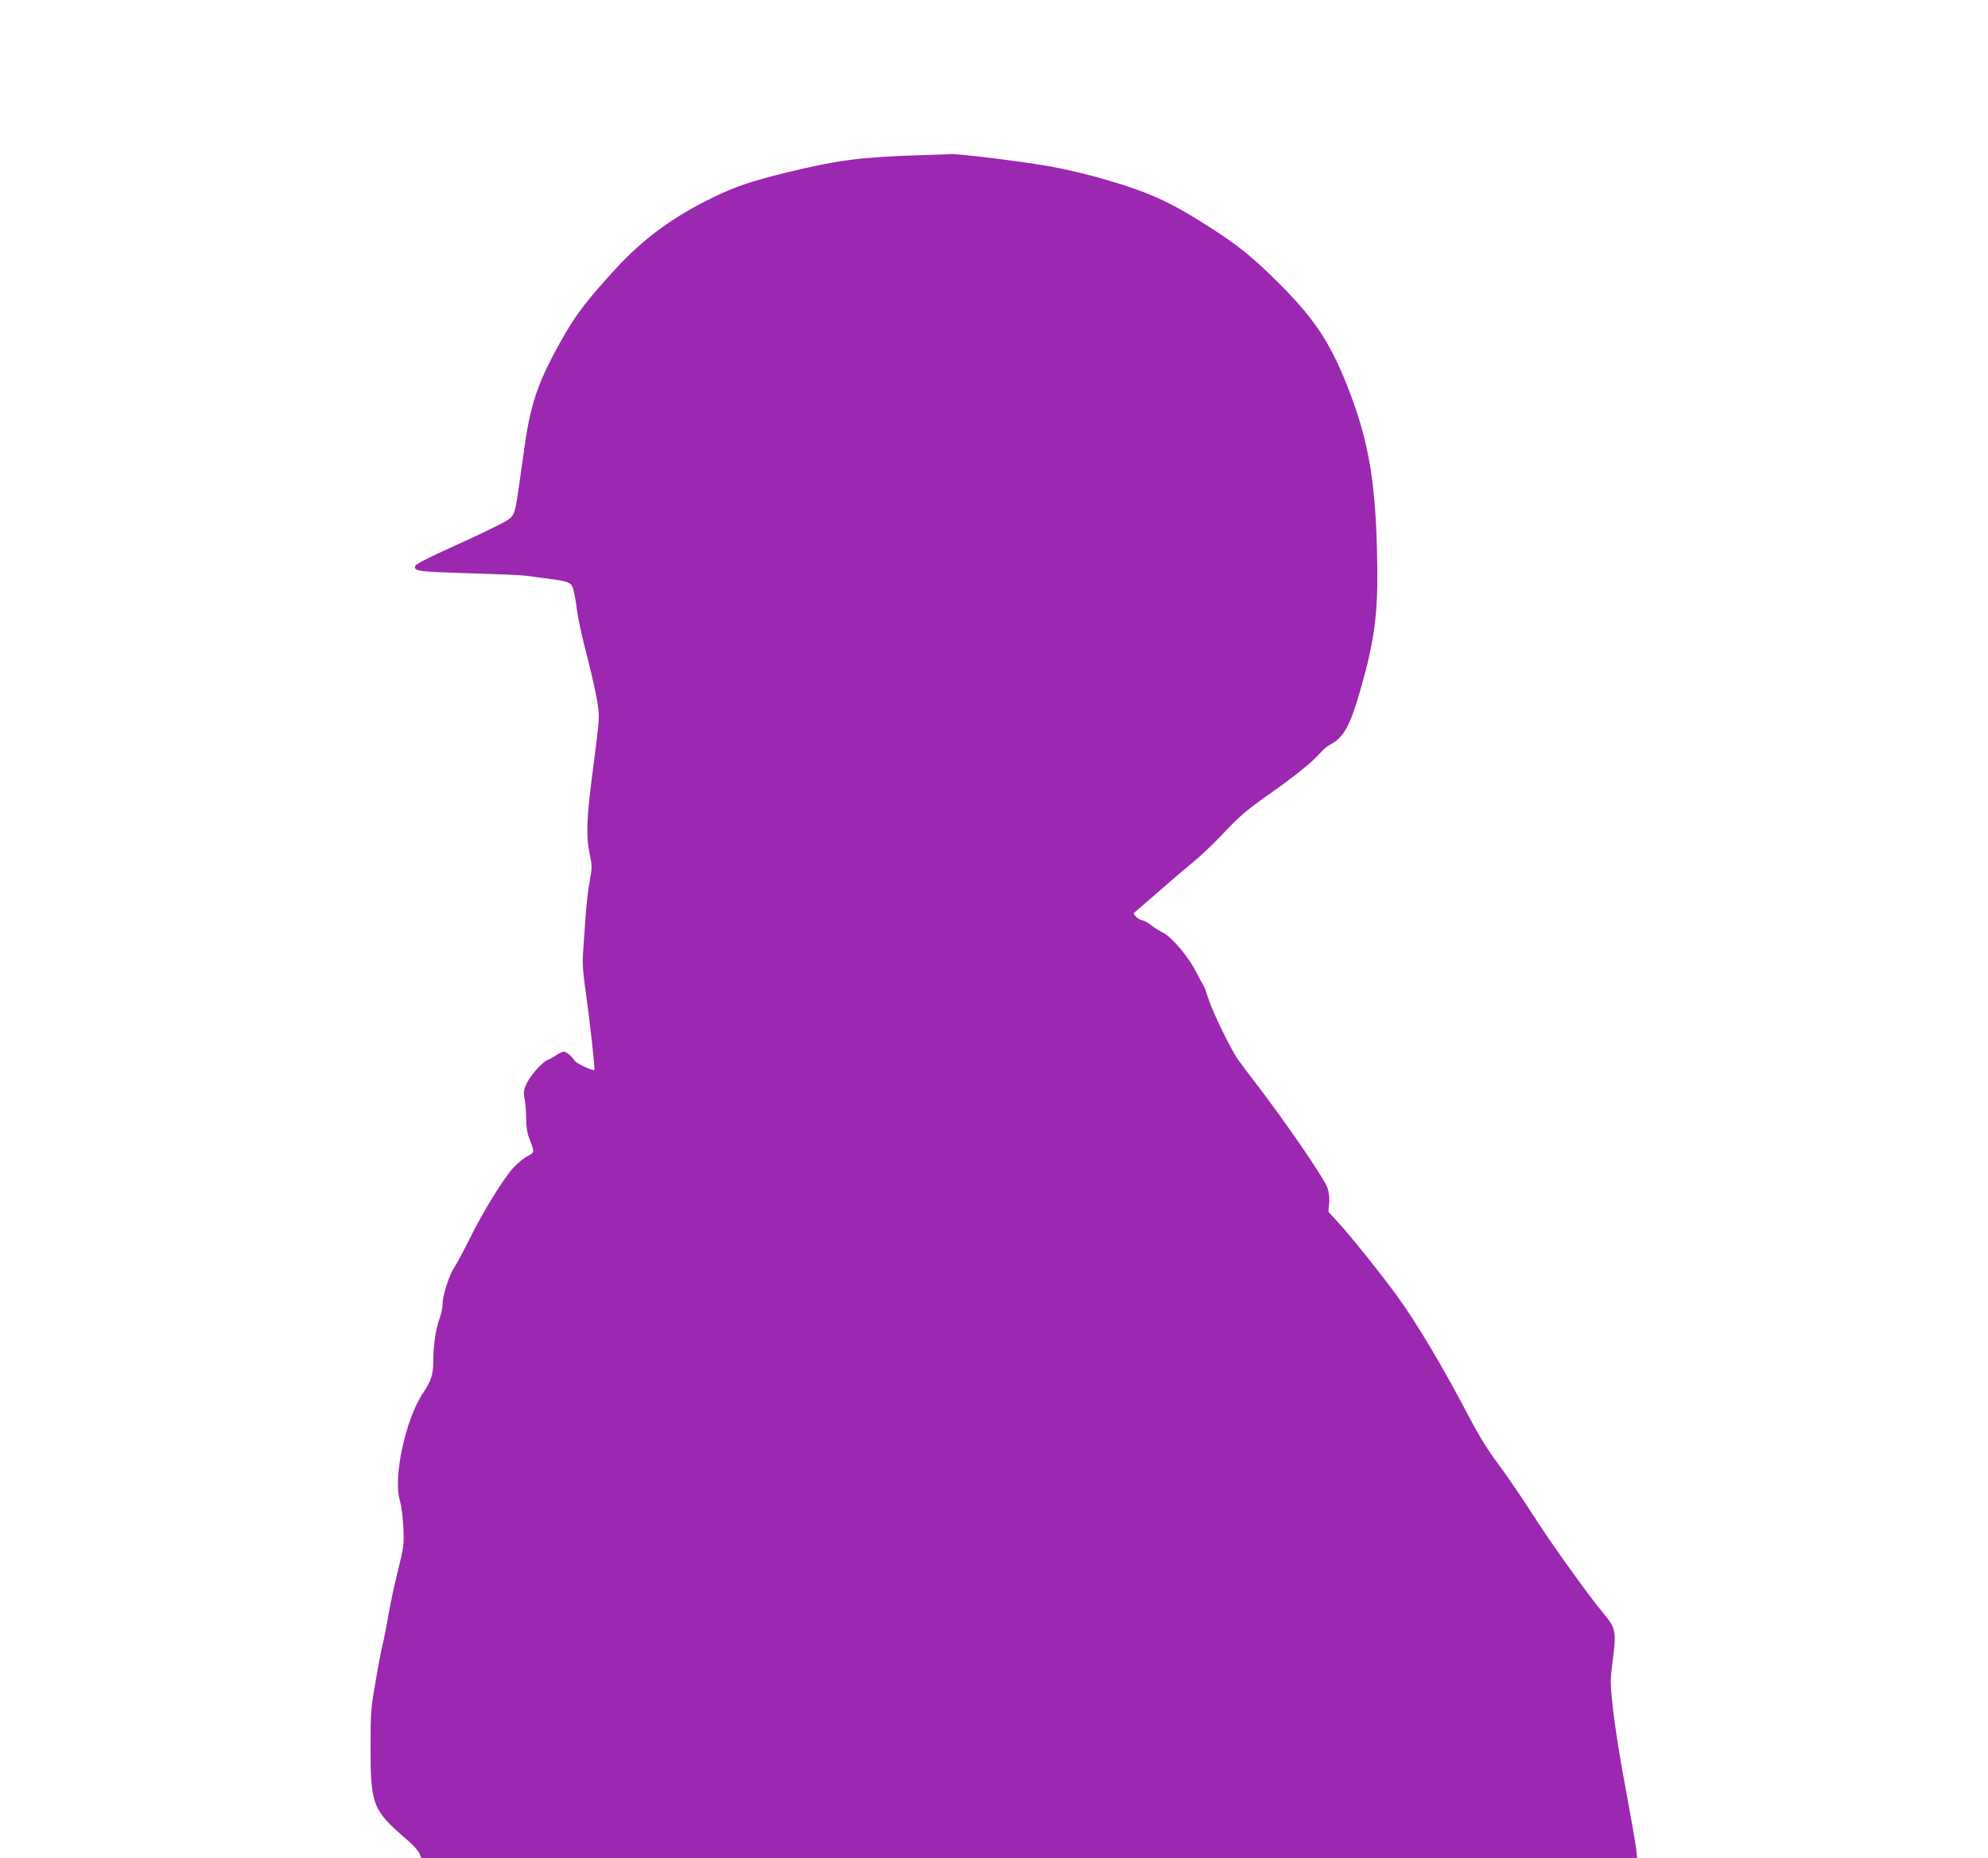 <?xml version="1.0" standalone="no"?>
<!DOCTYPE svg PUBLIC "-//W3C//DTD SVG 20010904//EN"
 "http://www.w3.org/TR/2001/REC-SVG-20010904/DTD/svg10.dtd">
<svg version="1.0" xmlns="http://www.w3.org/2000/svg"
 width="1280pt" height="1196pt" viewBox="0 0 1280 1196"
 preserveAspectRatio="xMidYMid meet">
<g transform="translate(0,1196) scale(0.1,-0.1)"
fill="#9c27b0" stroke="none">
<path d="M5890 10960 c-359 -13 -498 -31 -828 -111 -220 -54 -325 -89 -467
-158 -260 -125 -457 -270 -639 -470 -169 -185 -240 -277 -313 -402 -168 -288
-223 -439 -263 -716 -11 -76 -26 -187 -35 -248 -29 -205 -31 -211 -80 -245
-25 -17 -167 -86 -317 -154 -214 -97 -274 -128 -276 -143 -4 -30 23 -33 368
-44 168 -5 319 -11 335 -14 17 -2 68 -9 115 -15 167 -21 185 -27 198 -64 7
-18 16 -66 22 -107 12 -96 30 -179 79 -369 22 -85 47 -199 56 -252 17 -106 17
-98 -30 -463 -38 -291 -42 -404 -20 -514 18 -86 18 -95 2 -183 -10 -51 -22
-156 -27 -233 -5 -77 -13 -180 -16 -230 -5 -70 0 -130 20 -270 23 -161 58
-476 53 -482 -9 -8 -115 40 -127 59 -20 31 -52 57 -70 58 -8 0 -28 -9 -45 -20
-16 -12 -44 -27 -61 -34 -39 -17 -117 -109 -139 -163 -14 -34 -15 -51 -6 -95
5 -29 9 -84 9 -123 0 -44 6 -87 17 -115 38 -100 38 -98 -6 -121 -23 -11 -63
-44 -90 -72 -63 -65 -201 -290 -288 -467 -37 -74 -79 -153 -94 -175 -34 -50
-77 -182 -77 -238 0 -23 -9 -64 -19 -92 -24 -63 -41 -174 -41 -268 0 -95 -12
-133 -66 -214 -113 -168 -195 -547 -149 -693 9 -31 19 -105 22 -170 5 -110 4
-123 -35 -282 -23 -91 -51 -222 -62 -290 -12 -67 -27 -148 -35 -178 -8 -30
-29 -138 -46 -240 -30 -170 -33 -203 -33 -410 -1 -389 11 -421 235 -613 37
-31 72 -70 79 -87 l12 -30 3915 0 3914 0 -7 63 c-4 34 -33 201 -65 372 -33
171 -69 397 -81 503 -20 175 -21 202 -9 295 30 229 28 242 -57 344 -103 124
-341 457 -458 641 -68 106 -165 247 -215 315 -62 81 -122 177 -180 287 -179
342 -340 612 -473 797 -96 132 -290 375 -372 465 l-71 78 5 54 c3 34 -1 71
-11 100 -21 61 -286 447 -470 684 -39 51 -87 114 -105 140 -48 68 -168 315
-193 397 -12 39 -25 75 -30 80 -4 6 -24 42 -43 80 -51 102 -157 230 -216 260
-26 13 -61 35 -78 49 -16 15 -43 29 -59 32 -24 5 -63 41 -51 48 2 1 73 63 158
137 85 74 189 163 231 197 42 34 129 117 193 185 97 103 144 143 277 237 170
119 296 220 342 276 16 19 45 43 65 53 83 43 125 120 190 346 98 342 118 513
108 900 -11 442 -54 694 -168 1000 -121 321 -221 478 -453 711 -179 179 -270
253 -468 379 -244 157 -387 221 -677 304 -96 28 -249 64 -340 80 -168 30 -585
82 -637 79 -15 -1 -120 -5 -233 -8z"/>
</g>
</svg>
